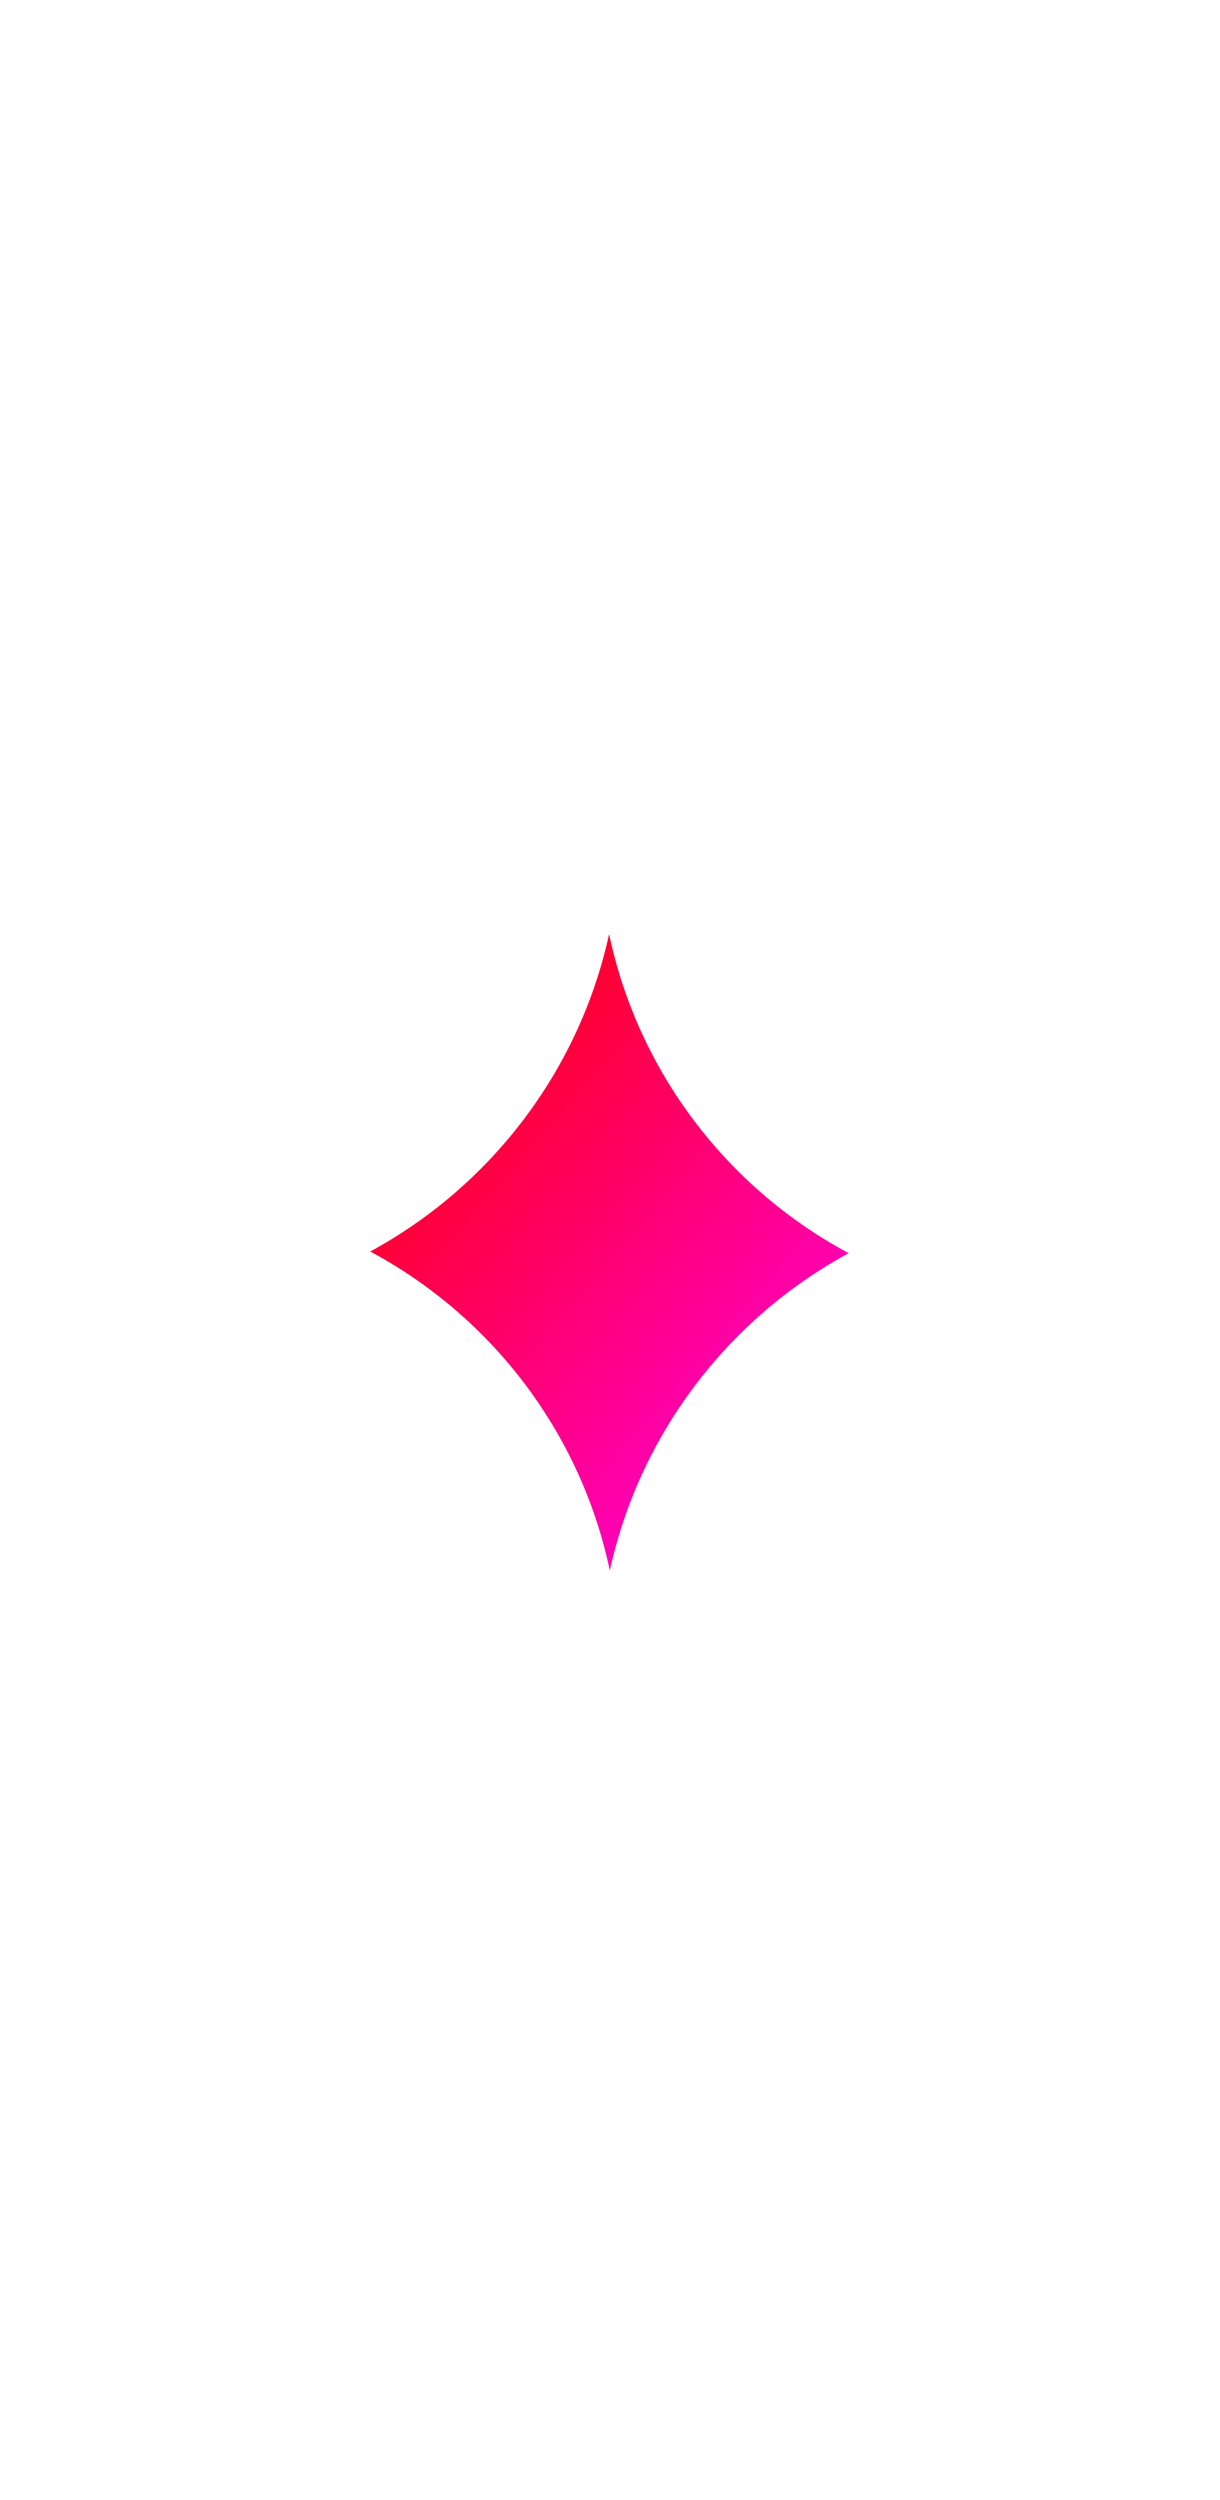 <svg xmlns="http://www.w3.org/2000/svg" xmlns:xlink="http://www.w3.org/1999/xlink" width="375" height="768" viewBox="0 0 375 768"><defs><linearGradient id="a" x1="0.111" x2="0.951" y2="0.981" gradientUnits="objectBoundingBox"><stop offset="0" stop-color="red"/><stop offset="1" stop-color="#ff00eb"/></linearGradient><clipPath id="c"><rect width="375" height="768"/></clipPath></defs><g id="b" clip-path="url(#c)"><path d="M73.643,195.512h0A144.714,144.714,0,0,0,63.58,165.075,145.44,145.44,0,0,0,47.4,138.043a146.223,146.223,0,0,0-21.468-22.8A145.748,145.748,0,0,0,0,97.505,147.288,147.288,0,0,0,25.733,79.75,147.839,147.839,0,0,0,47.087,57.041,146.837,146.837,0,0,0,63.252,30.189,145.628,145.628,0,0,0,73.419,0,144.711,144.711,0,0,0,83.481,30.439,145.434,145.434,0,0,0,99.659,57.471a146.224,146.224,0,0,0,21.468,22.8,145.754,145.754,0,0,0,25.934,17.74A147.258,147.258,0,0,0,83.81,165.325,145.633,145.633,0,0,0,73.643,195.512Z" transform="translate(113.803 286.961)" fill="url(#a)"/><path d="M74.045,196.012h-.809l-.084-.4a144.212,144.212,0,0,0-10.027-30.331A144.939,144.939,0,0,0,47,138.345a145.72,145.72,0,0,0-21.395-22.72A145.249,145.249,0,0,0-.236,97.946l-.818-.438.815-.442a146.786,146.786,0,0,0,25.646-17.7A147.337,147.337,0,0,0,46.689,56.739,146.338,146.338,0,0,0,62.8,29.978,145.128,145.128,0,0,0,72.931-.107l.5-2.274L73.908-.1A144.21,144.21,0,0,0,83.936,30.231a144.933,144.933,0,0,0,16.122,26.938,145.724,145.724,0,0,0,21.395,22.72A145.253,145.253,0,0,0,147.3,97.568l.818.438-.815.442a146.758,146.758,0,0,0-63.037,67.088,145.133,145.133,0,0,0-10.132,30.083ZM1.047,97.5a146.275,146.275,0,0,1,25.212,17.363A146.724,146.724,0,0,1,47.8,137.742a145.944,145.944,0,0,1,16.233,27.125,145.233,145.233,0,0,1,9.616,28.35,146.415,146.415,0,0,1,25.926-55.046,147.928,147.928,0,0,1,46.438-40.159A146.28,146.28,0,0,1,120.8,80.649,146.726,146.726,0,0,1,99.261,57.772,145.938,145.938,0,0,1,83.027,30.648,145.229,145.229,0,0,1,73.411,2.3a146.161,146.161,0,0,1-9.706,28.1,147.337,147.337,0,0,1-16.22,26.944A148.341,148.341,0,0,1,26.06,80.129,147.829,147.829,0,0,1,1.047,97.5Z" transform="translate(113.803 286.961)" fill="rgba(0,0,0,0)"/></g></svg>